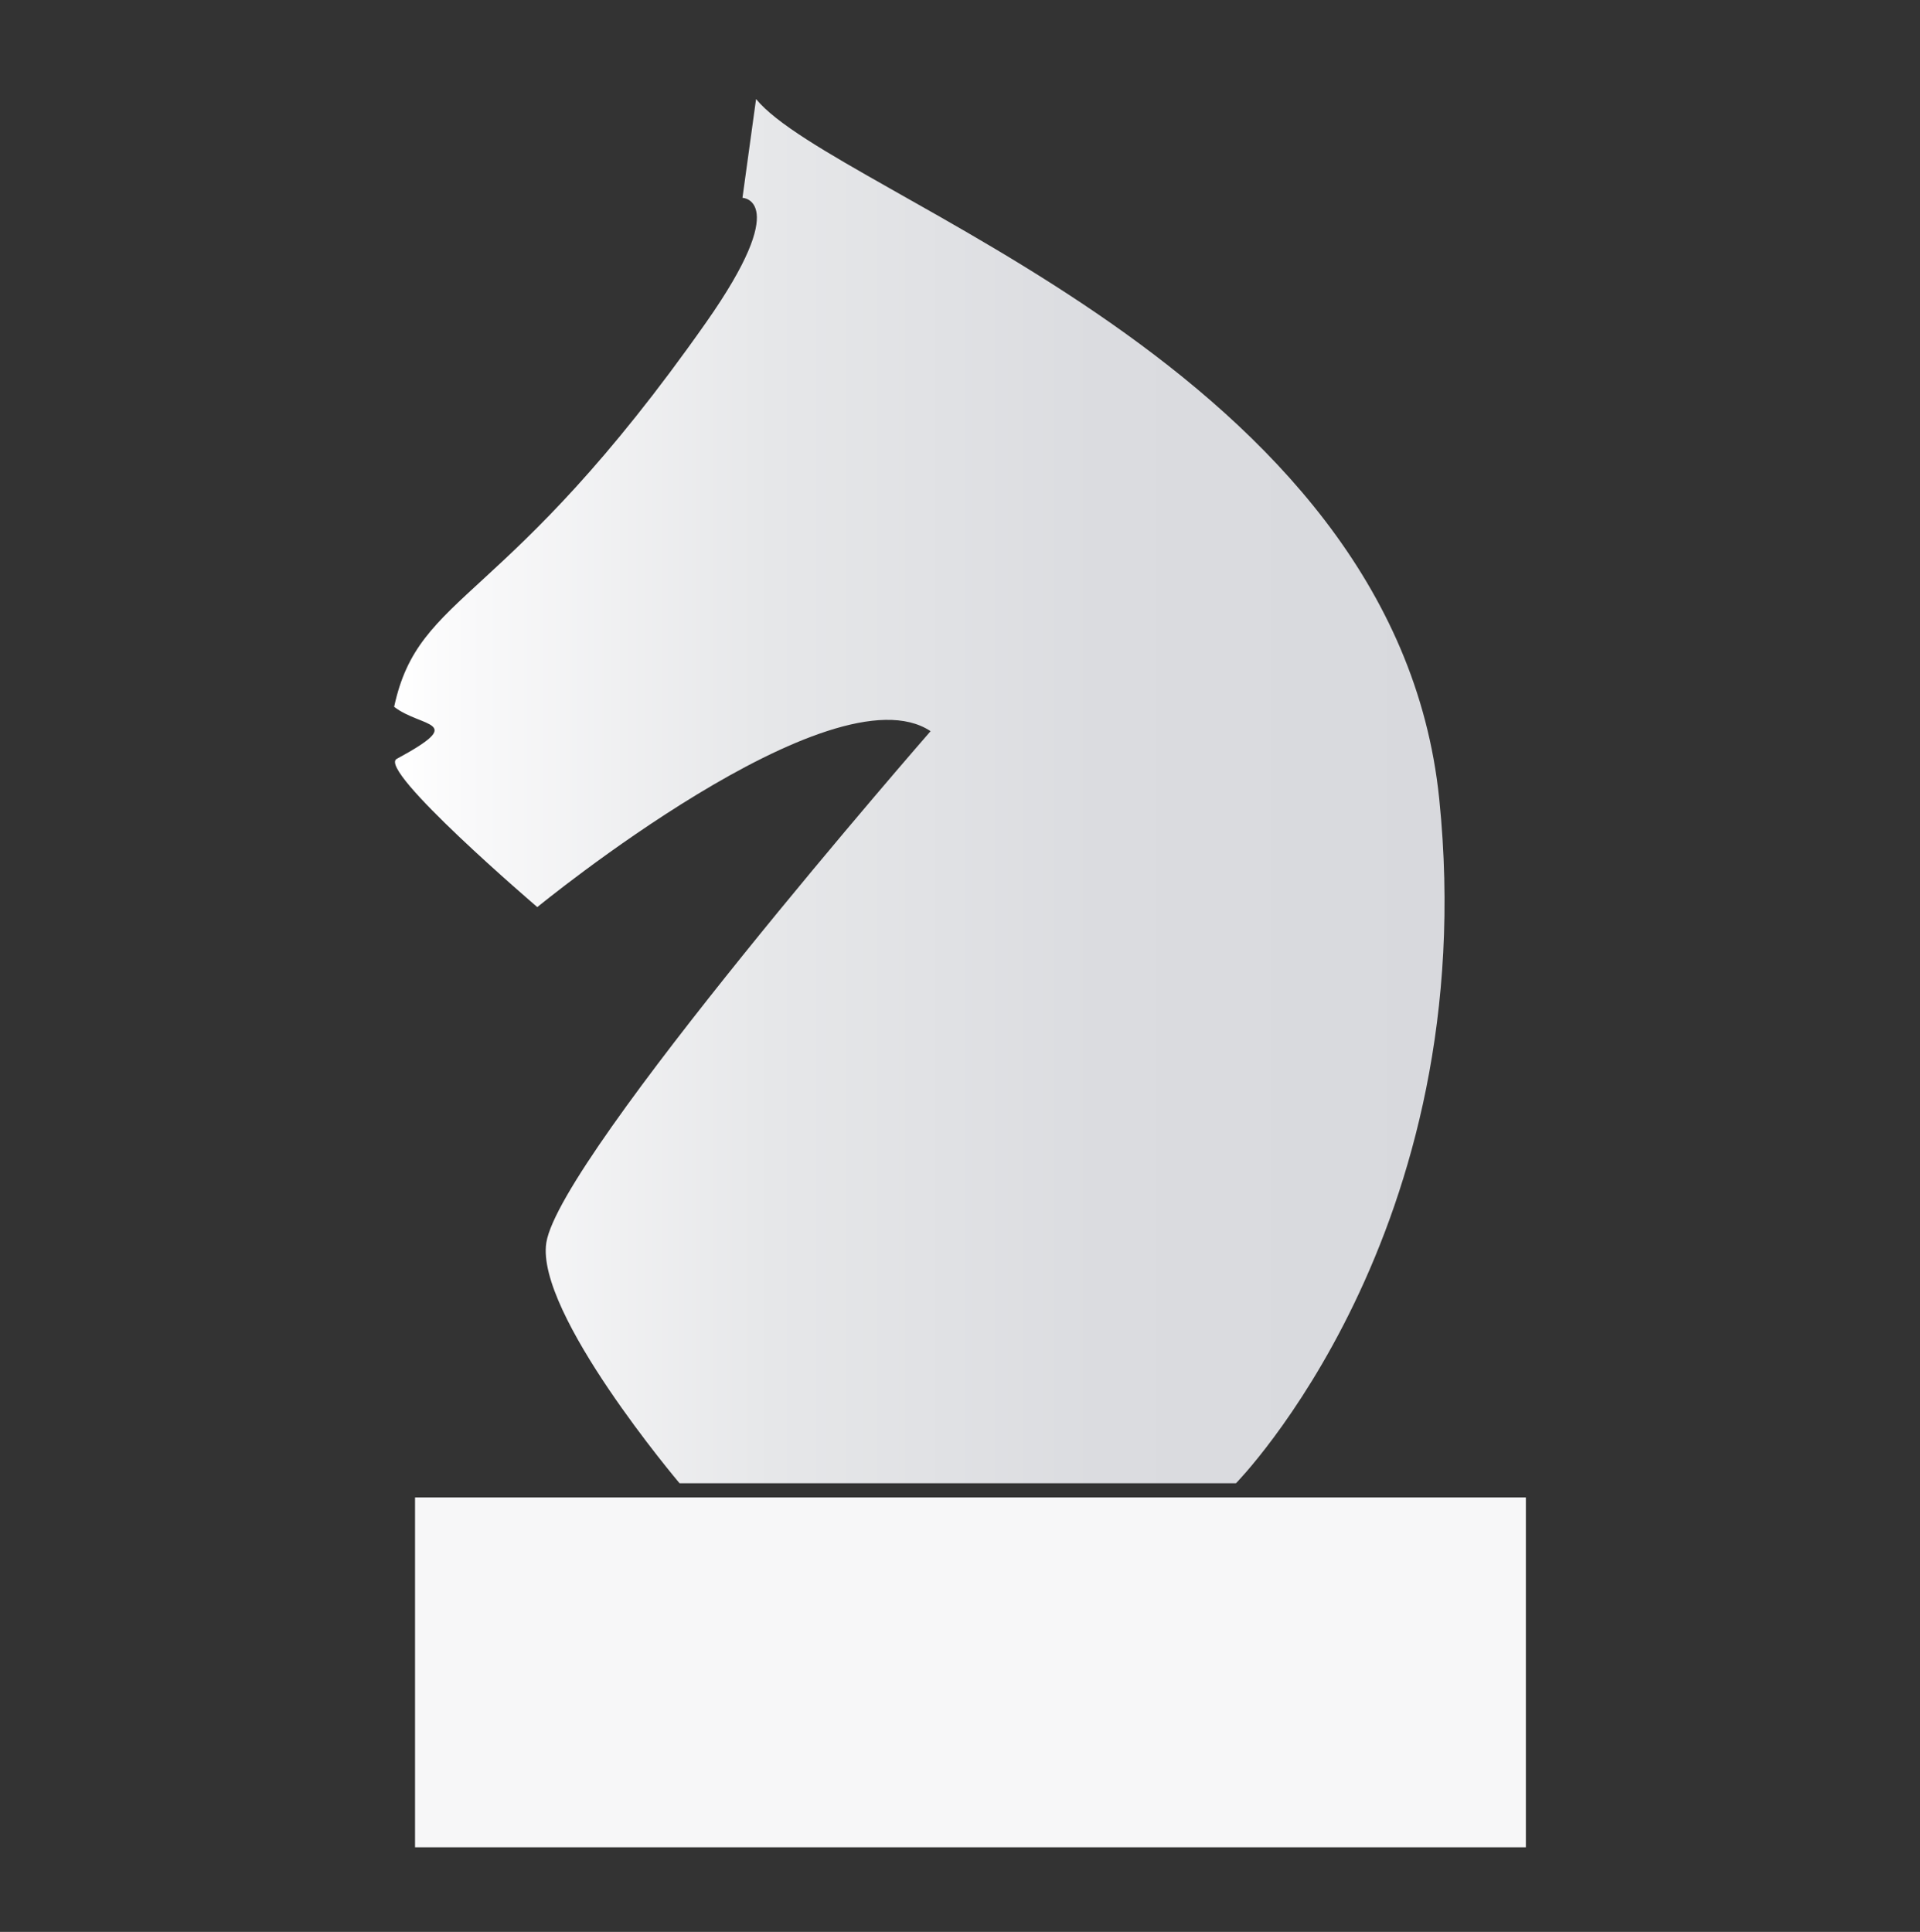 <?xml version="1.0" encoding="UTF-8"?>
<svg id="Layer_1" xmlns="http://www.w3.org/2000/svg" version="1.1" xmlns:xlink="http://www.w3.org/1999/xlink" viewBox="0 0 134.11 134.96">
  <rect x="0" y="0" width="134.11" height="134.96" fill="#333333" stroke="none"/>
  <!-- Generator: Adobe Illustrator 29.8.1, SVG Export Plug-In . SVG Version: 2.1.1 Build 2)  -->
  <defs>
    <style>
      .st0 {
        fill: #f7f7f8;
      }

      .st1 {
        fill: url(#linear-gradient);
      }
    </style>
    <linearGradient id="linear-gradient" x1="27.53" y1="55.26" x2="100.9" y2="55.26" gradientUnits="userSpaceOnUse">
      <stop offset="0" stop-color="#fff"/>
      <stop offset=".07" stop-color="#f9f9fa"/>
      <stop offset=".36" stop-color="#e6e7e9"/>
      <stop offset=".67" stop-color="#dbdce0"/>
      <stop offset="1" stop-color="#d8d9dd"/>
    </linearGradient>
  </defs>
  <rect class="st0" x="28.99" y="104.61" width="77.59" height="24.44"/>
  <path class="st1" d="M47.46,103.61s-10.07-11.89-9.3-16.8c.95-6.05,26.84-35.73,26.84-35.73-6.89-4.59-27.47,12.29-27.47,12.29,0,0-11.27-9.64-9.81-10.36,4.96-2.69,1.75-2.14-.19-3.63,1.74-8.13,7.75-6.86,21.78-26.84,6.05-8.61,2.55-8.72,2.55-8.72l.95-6.9c5.55,6.79,44.64,18.66,47.72,48.9,3.09,30.23-14.2,47.8-14.2,47.8h-38.87Z"/>
</svg>